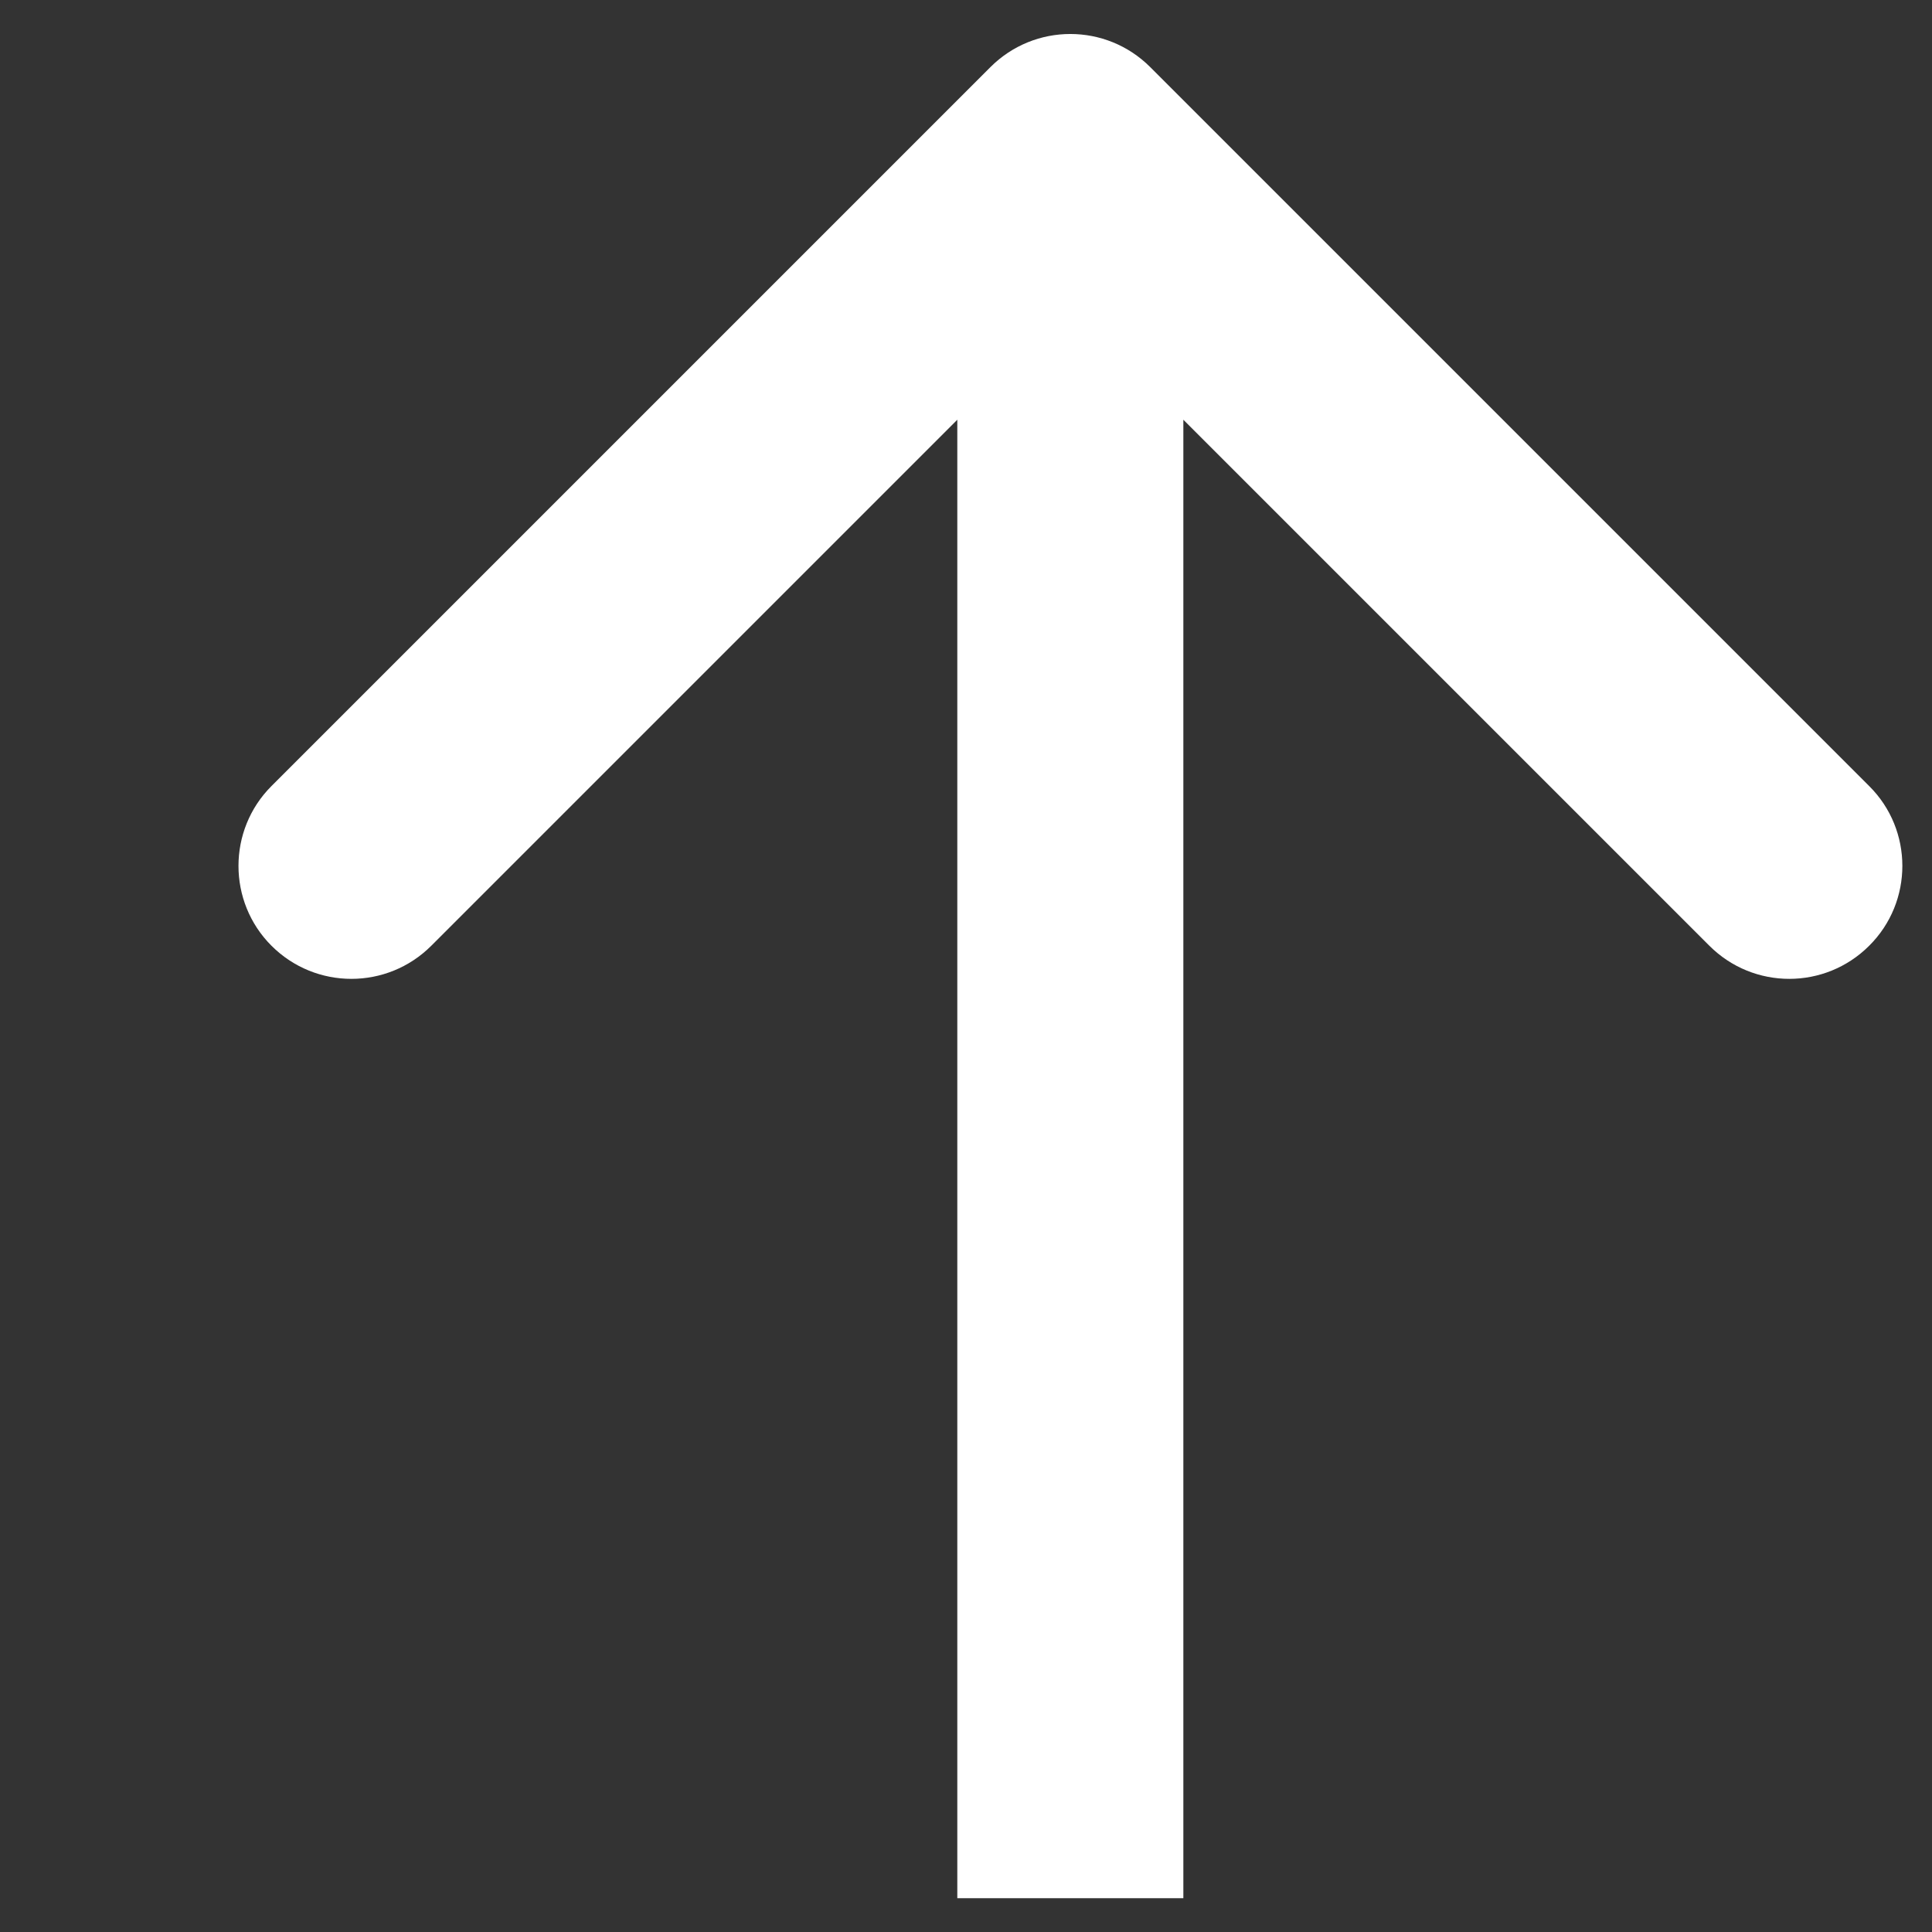 <svg xmlns="http://www.w3.org/2000/svg" width="8" height="8" viewBox="0 0 8 8" fill="none"><rect x="0" y="0" width="8" height="8" fill="#333333" stroke="none"/><path fill-rule="evenodd" clip-rule="evenodd" d="M4.101 0.278C4.284 0.095 4.58 0.095 4.763 0.278L7.74 3.255C7.923 3.437 7.923 3.734 7.74 3.916C7.557 4.099 7.261 4.099 7.078 3.916L4.9 1.738V7.86H3.964V1.738L1.786 3.916C1.603 4.099 1.307 4.099 1.124 3.916C0.942 3.734 0.942 3.437 1.124 3.255L4.101 0.278Z" fill="white"></path></svg>